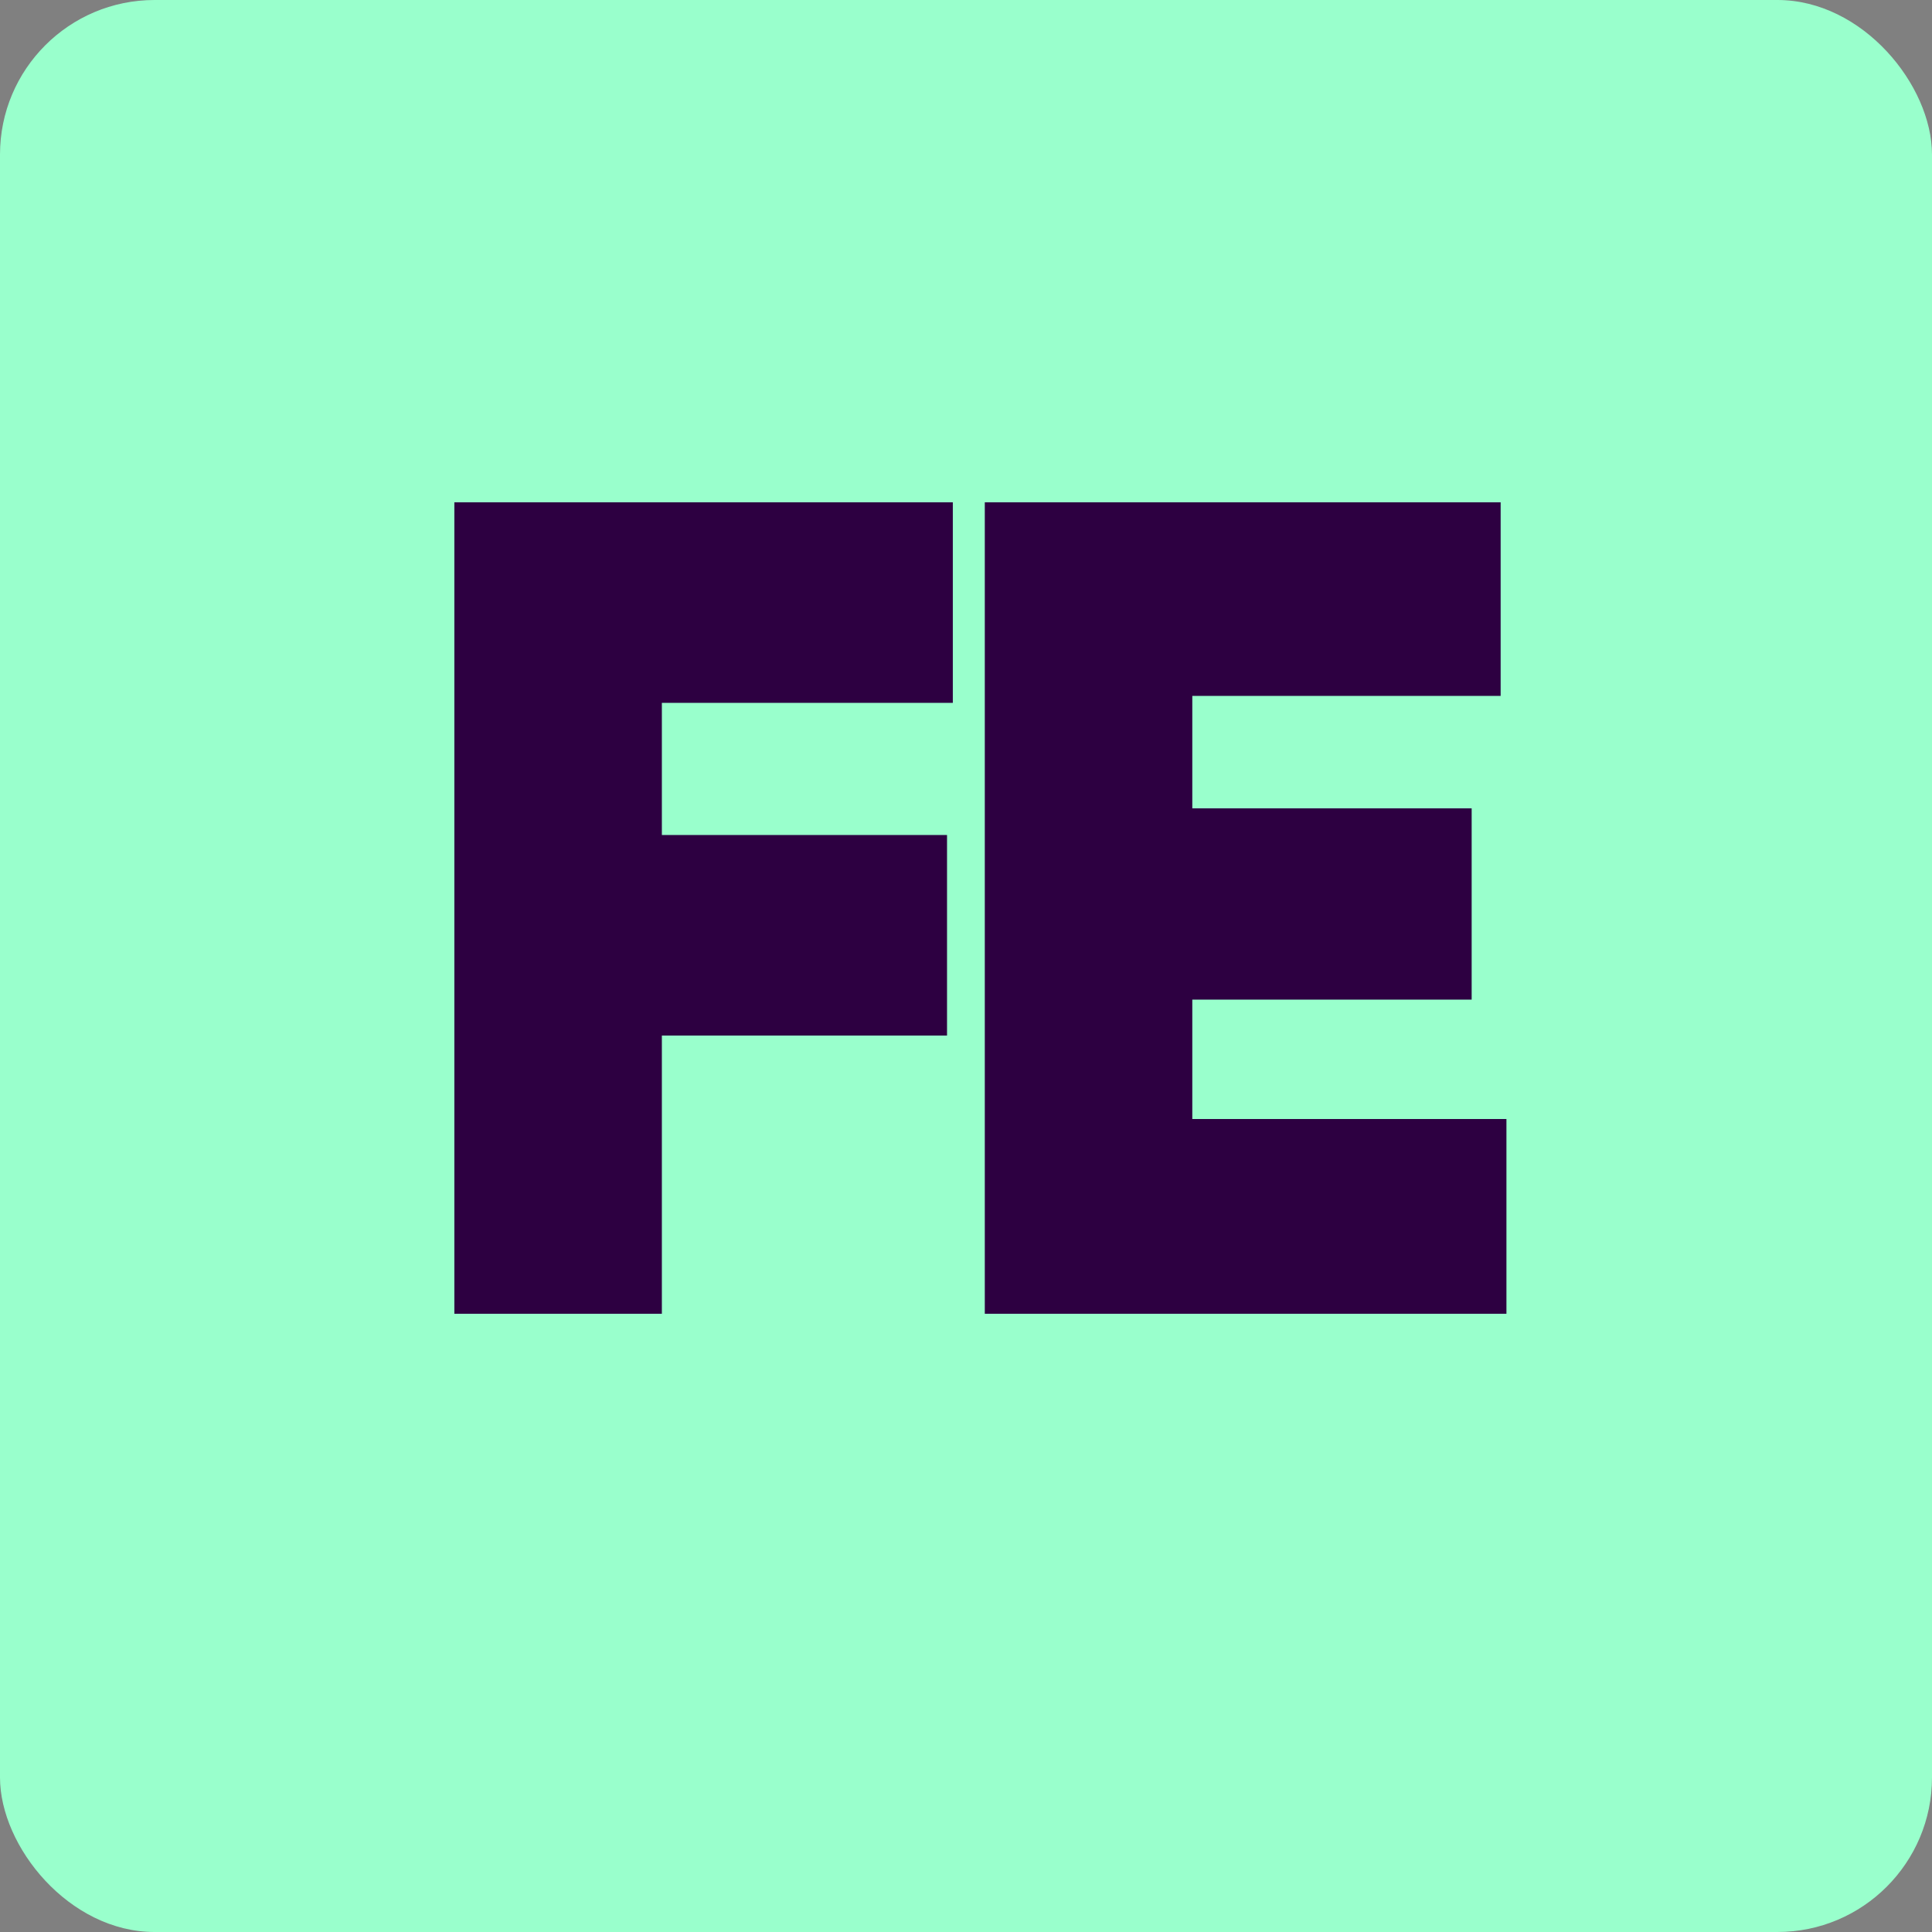 <?xml version="1.0" encoding="UTF-8"?> <svg xmlns="http://www.w3.org/2000/svg" width="100" height="100" viewBox="0 0 100 100" fill="none"><rect x="0" y="0" width="100" height="100" fill="#808080" stroke="none"/><rect width="100" height="100" rx="8" fill="#99FFCC"></rect><path d="M49.318 36.38H34.258V43.22H49.018V53.6H34.258V68H23.518V26H49.318V36.38ZM61.713 57.92H77.973V68H50.973V26H77.673V36.02H61.713V41.84H76.173V51.74H61.713V57.92Z" fill="#2D0041"></path></svg> 